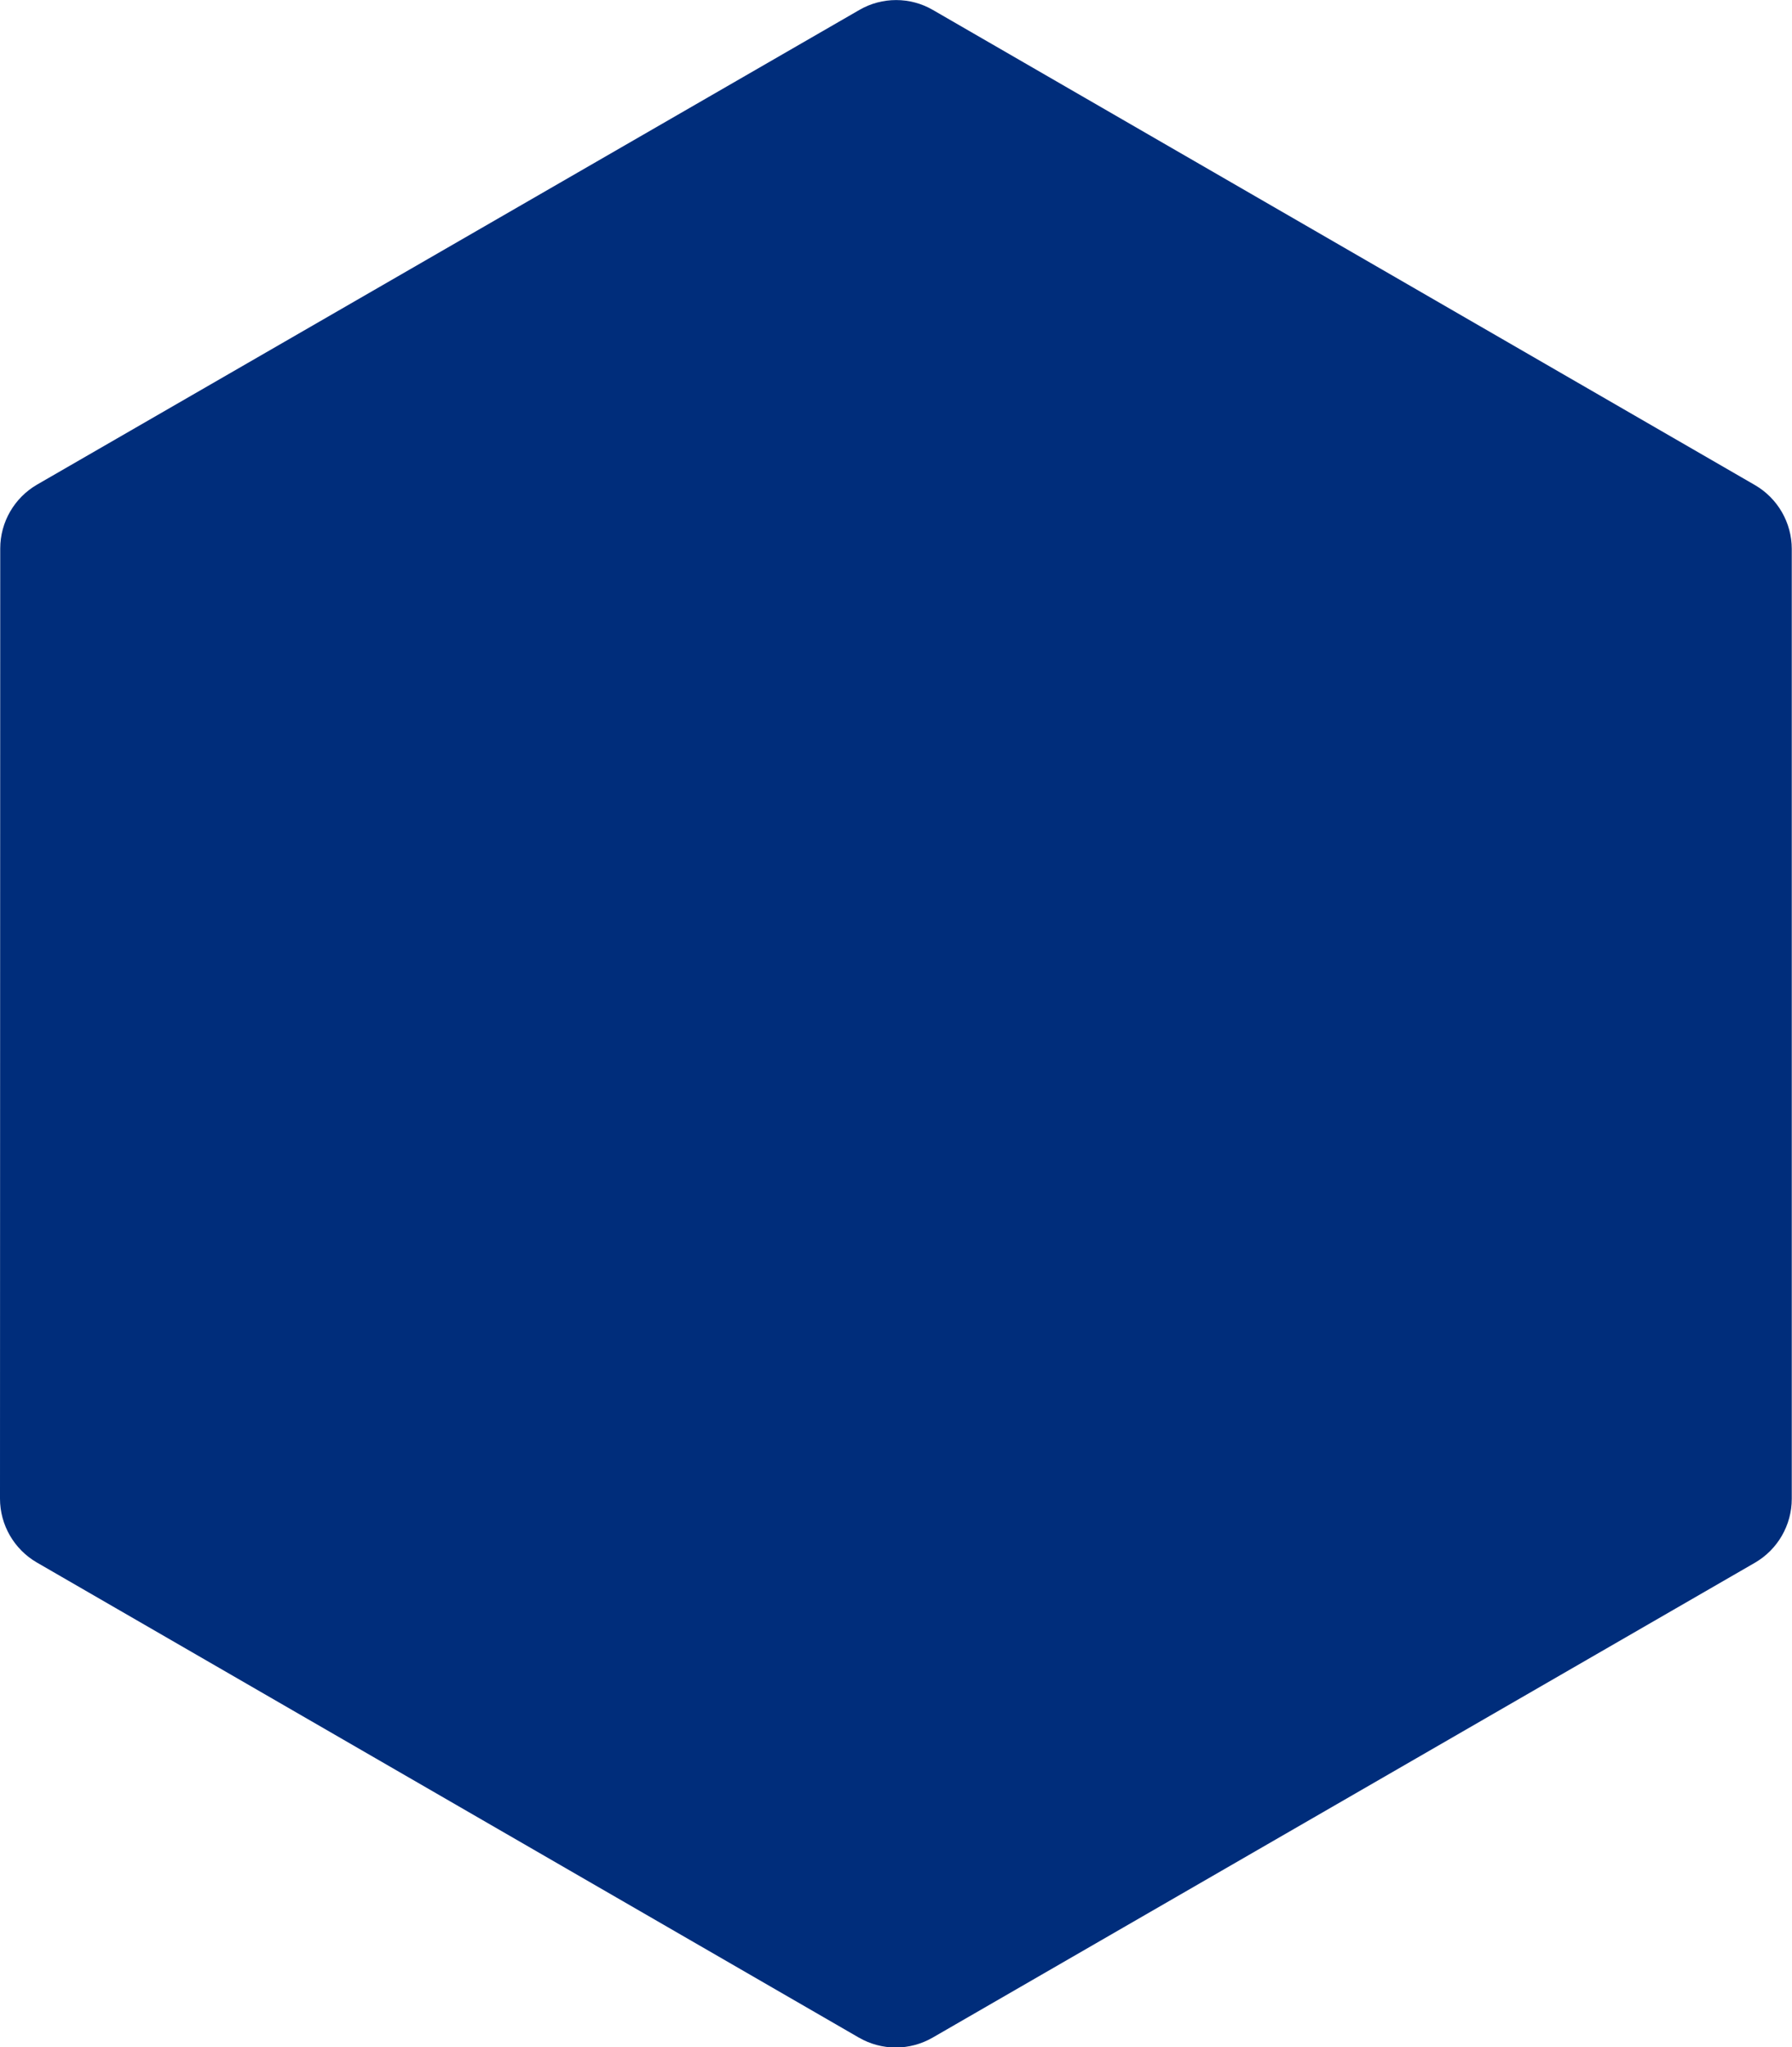 <?xml version="1.0" encoding="utf-8"?>
<!-- Generator: Adobe Illustrator 27.0.0, SVG Export Plug-In . SVG Version: 6.00 Build 0)  -->
<svg version="1.1" id="レイヤー_1" xmlns="http://www.w3.org/2000/svg" xmlns:xlink="http://www.w3.org/1999/xlink" x="0px"
	 y="0px" viewBox="0 0 775.1 885" style="enable-background:new 0 0 775.1 885;" xml:space="preserve">
<style type="text/css">
	.st0{fill:#002D7B;}
</style>
<path id="パス_31593" class="st0" d="M371.5,880.8L15.9,675.4C6.1,669.7,0,659.2,0,647.8l0.1-410.7c0-11.4,6.1-21.9,15.9-27.6
	L371.7,4.3c9.8-5.7,22-5.7,31.8,0l355.6,205.4c9.8,5.7,15.9,16.2,15.9,27.6L775,647.9c0,11.4-6.1,21.9-15.9,27.6L403.4,880.8
	C393.5,886.5,381.4,886.5,371.5,880.8"/>
</svg>
